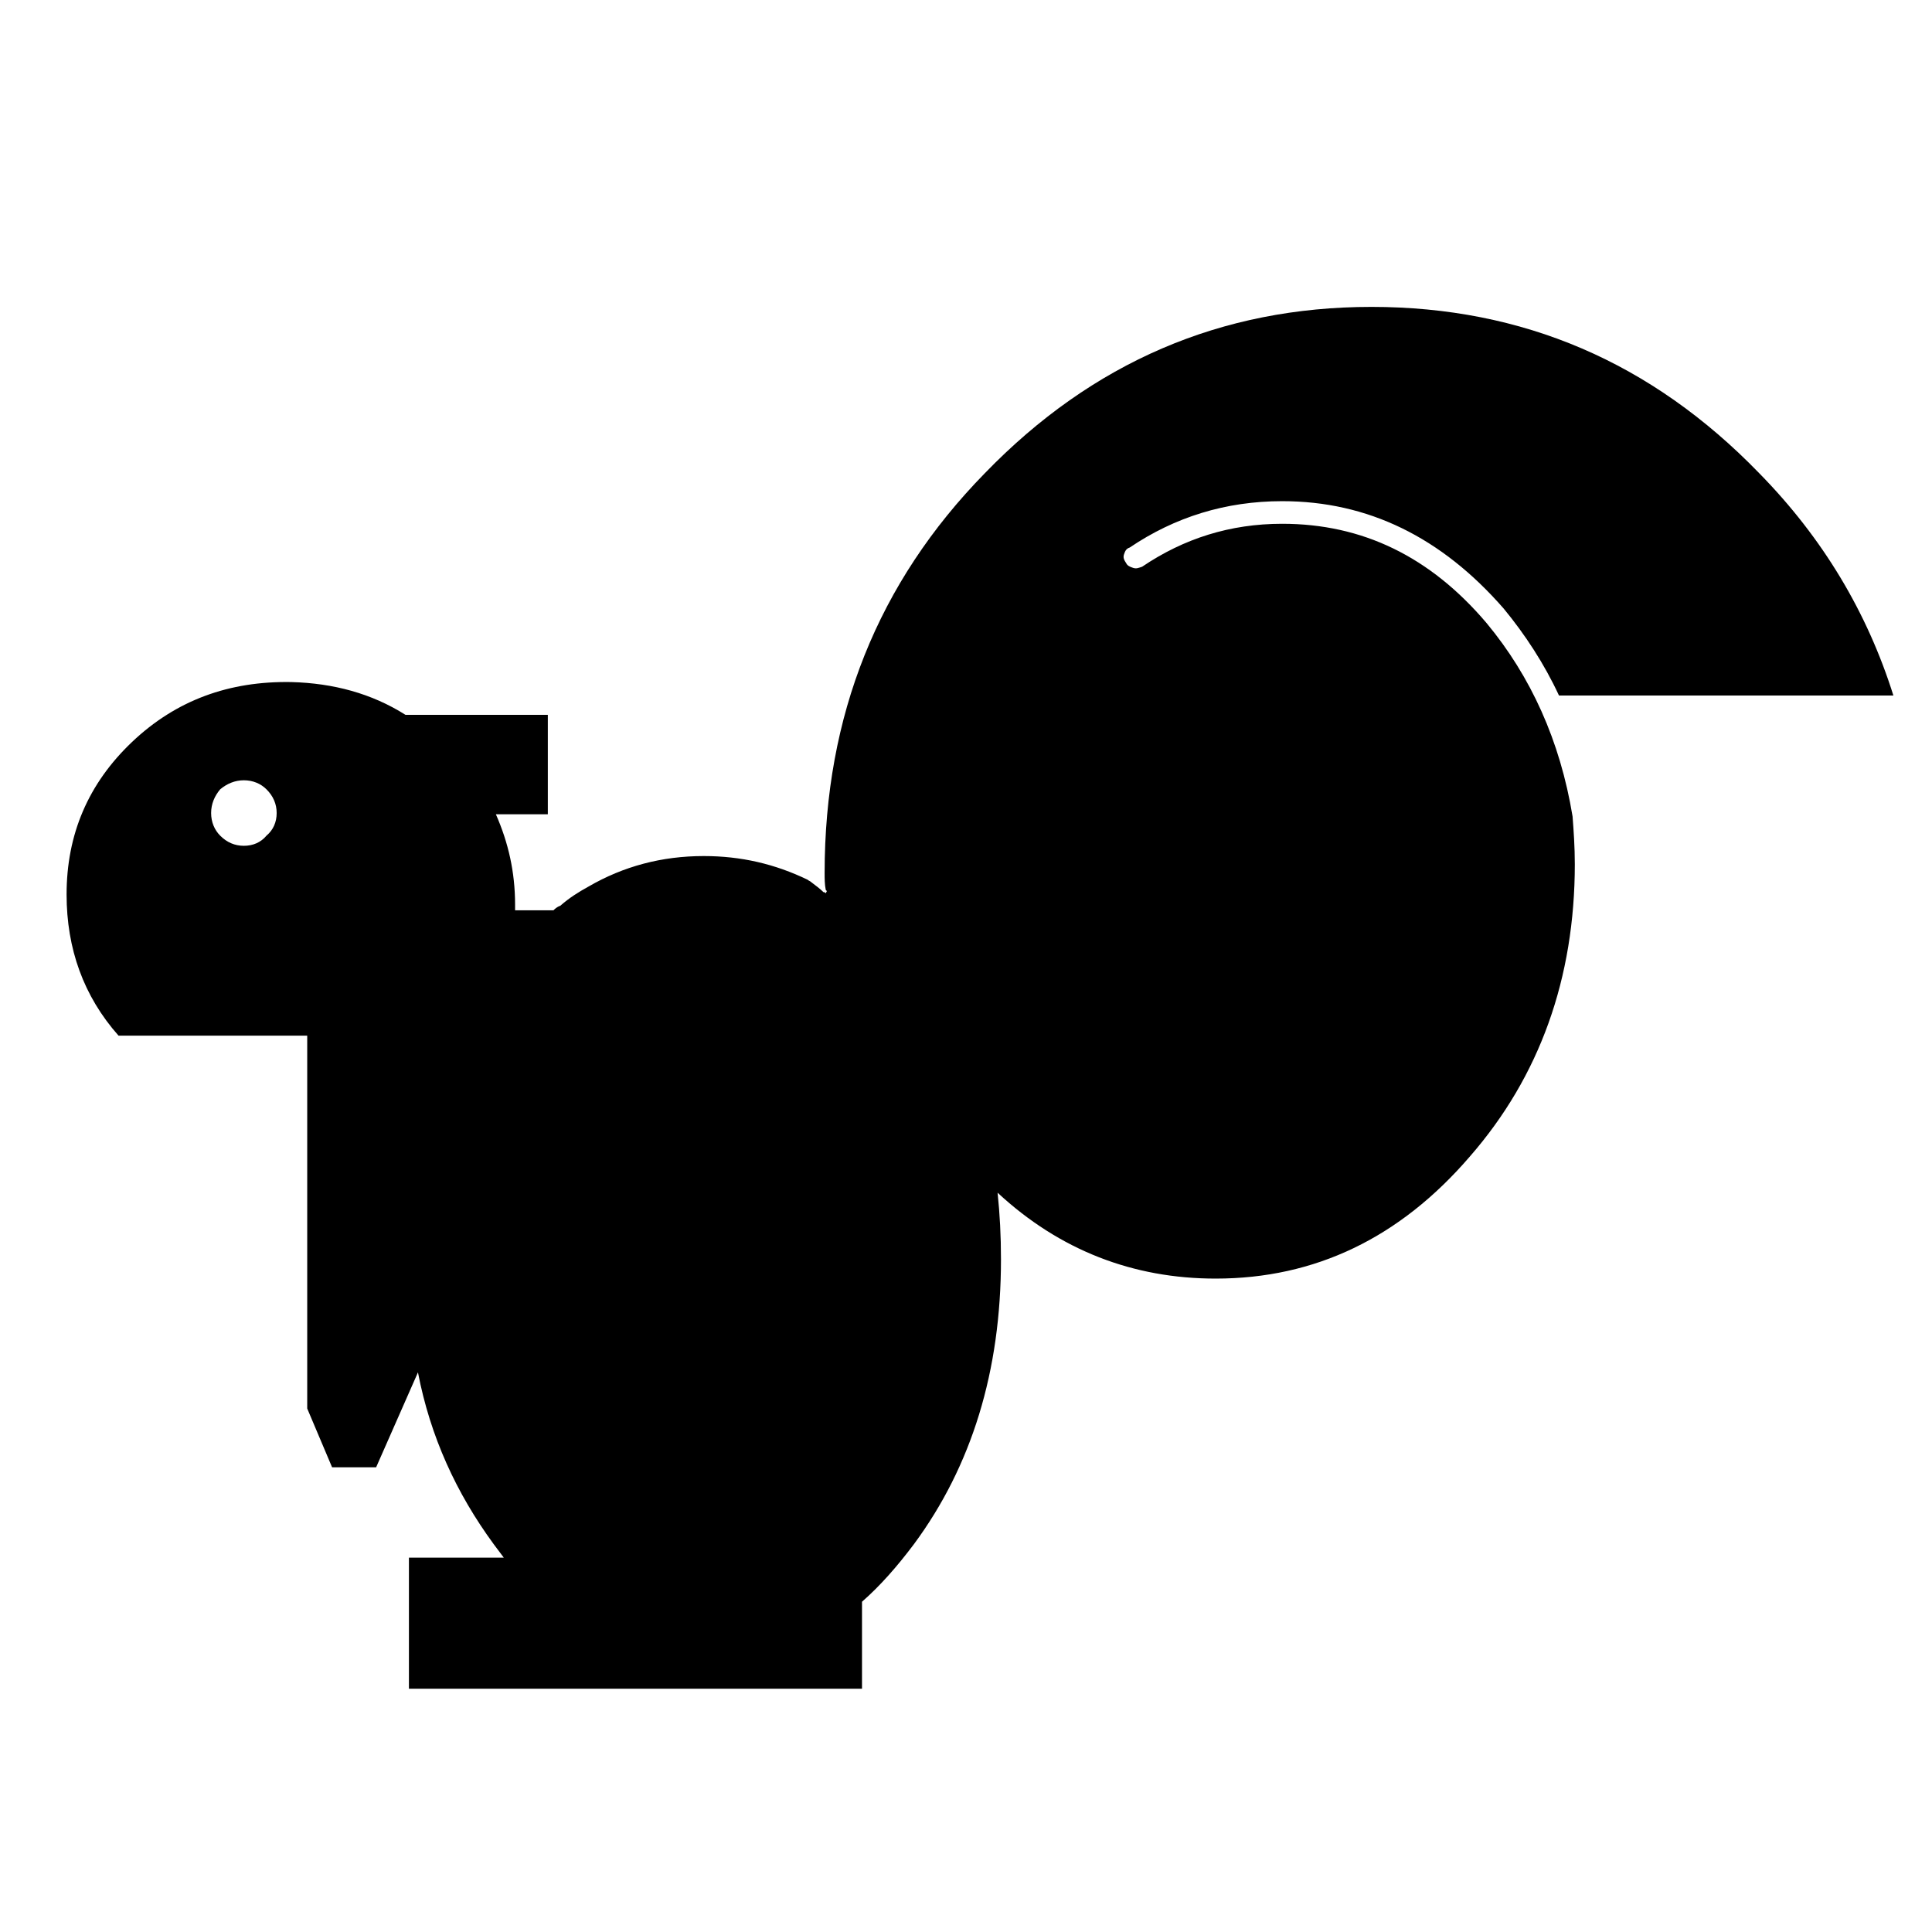 <?xml version="1.0" encoding="UTF-8"?>
<!-- Uploaded to: ICON Repo, www.svgrepo.com, Generator: ICON Repo Mixer Tools -->
<svg fill="#000000" width="800px" height="800px" version="1.1" viewBox="144 144 512 512" xmlns="http://www.w3.org/2000/svg">
 <path d="m561.34 372.94c0-4.492-0.297-8.68-0.594-12.582-3.301-20.066-11.078-37.125-22.762-51.203-14.969-17.668-32.934-26.348-54.195-26.348-13.77 0-26.047 3.894-37.125 11.387-0.902 0.293-1.496 0.594-2.394 0.293-0.898-0.293-1.5-0.594-1.793-1.195-0.598-0.902-0.902-1.496-0.598-2.398 0.297-0.902 0.598-1.496 1.5-1.789 11.969-8.086 25.449-12.289 40.41-12.289 22.758 0 42.219 9.582 58.688 28.445 5.684 6.891 10.777 14.672 14.672 23.062h88.621c-6.879-21.855-18.559-41.621-35.625-58.984-28.445-29.336-62.574-44.008-102.69-44.008-39.824 0-73.965 14.672-102.41 44.02-28.445 29.039-42.512 64.367-42.512 105.99 0 1.496 0 2.992 0.297 4.492l0.301 0.309-0.301 0.594c-0.297-0.301-0.297-0.301-0.594-0.301-0.902-0.891-2.098-1.789-3.301-2.691-0.293-0.293-0.594-0.293-0.891-0.598-8.688-4.191-17.664-6.281-27.547-6.281-11.074 0-21.254 2.691-30.539 8.086-2.691 1.484-5.09 2.984-7.481 5.09-0.898 0.293-1.496 0.887-1.793 1.195h-10.184v-1.496c0-8.68-1.797-16.465-5.09-23.949h13.77v-26.348h-37.719c-8.988-5.688-19.164-8.395-30.242-8.688-16.465-0.301-30.539 4.785-42.215 15.863-11.672 11.078-17.359 24.551-17.359 40.426 0 14.367 4.488 26.945 13.77 37.418h50v98.809l6.59 15.578h11.672l11.082-25.156c3.289 17.07 10.184 32.031 20.066 45.516 0.891 1.188 1.789 2.387 2.691 3.594h-25.148v34.727h120.07v-23.051c4.785-4.188 9.273-9.281 13.77-15.266 15.27-20.668 23.059-45.812 23.059-75.461 0-6.281-0.301-11.969-0.898-17.668 16.465 15.266 35.926 22.758 57.781 22.758 26.348 0 48.809-10.777 67.363-32.34 18.555-21.266 27.828-47.324 27.828-77.559zm-346.72-19.758c1.793 1.789 2.699 3.883 2.699 6.281 0 2.398-0.902 4.492-2.699 5.992-1.496 1.805-3.594 2.691-5.992 2.691-2.394 0-4.488-0.887-6.281-2.691-1.496-1.496-2.398-3.594-2.398-5.992 0-2.398 0.902-4.492 2.398-6.281 1.793-1.496 3.891-2.398 6.281-2.398 2.402 0 4.492 0.898 5.992 2.398z"/>
</svg>